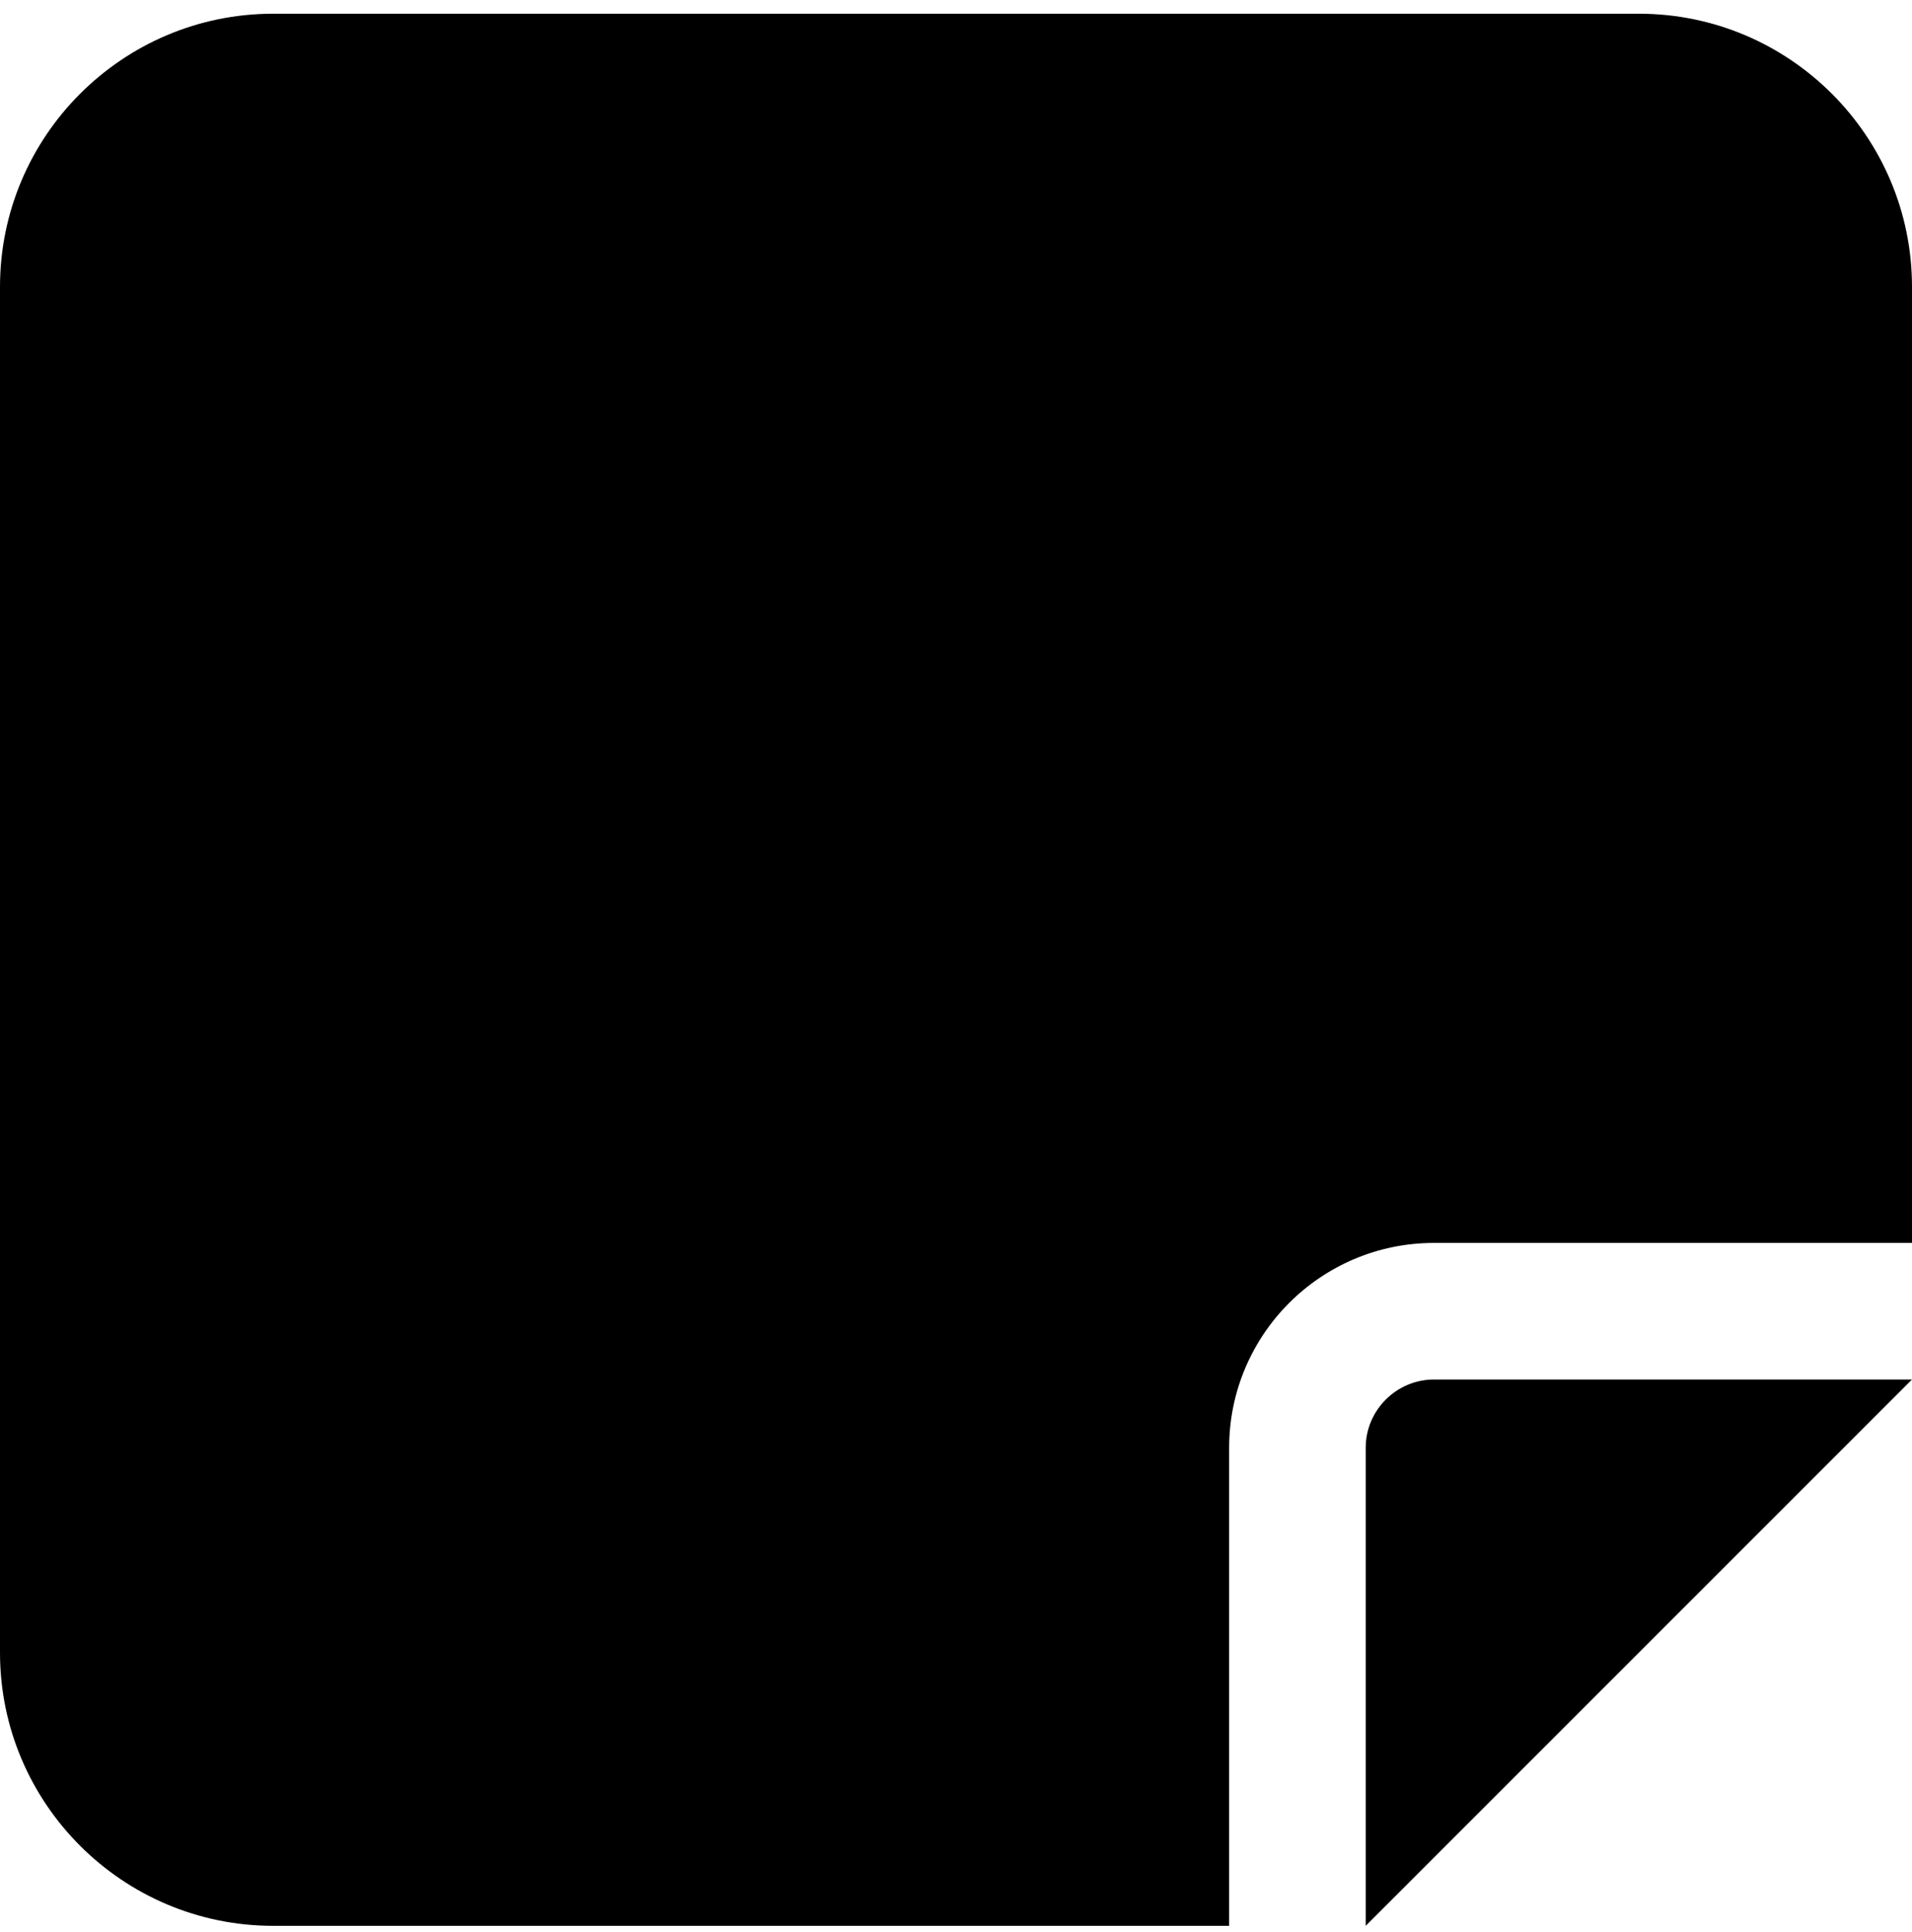 <svg width="98" height="99" viewBox="0 0 98 99" fill="none" xmlns="http://www.w3.org/2000/svg">
<path d="M14 0.703C6.278 0.703 0 6.981 0 14.703V84.703C0 92.425 6.278 98.703 14 98.703H63V74.203C63 68.406 67.703 63.703 73.5 63.703H98V14.703C98 6.981 91.722 0.703 84 0.703H14ZM98 70.703H88.091H73.5C71.575 70.703 70 72.278 70 74.203V88.794V98.703L77 91.703L91 77.703L98 70.703Z" fill="black"/>
</svg>
